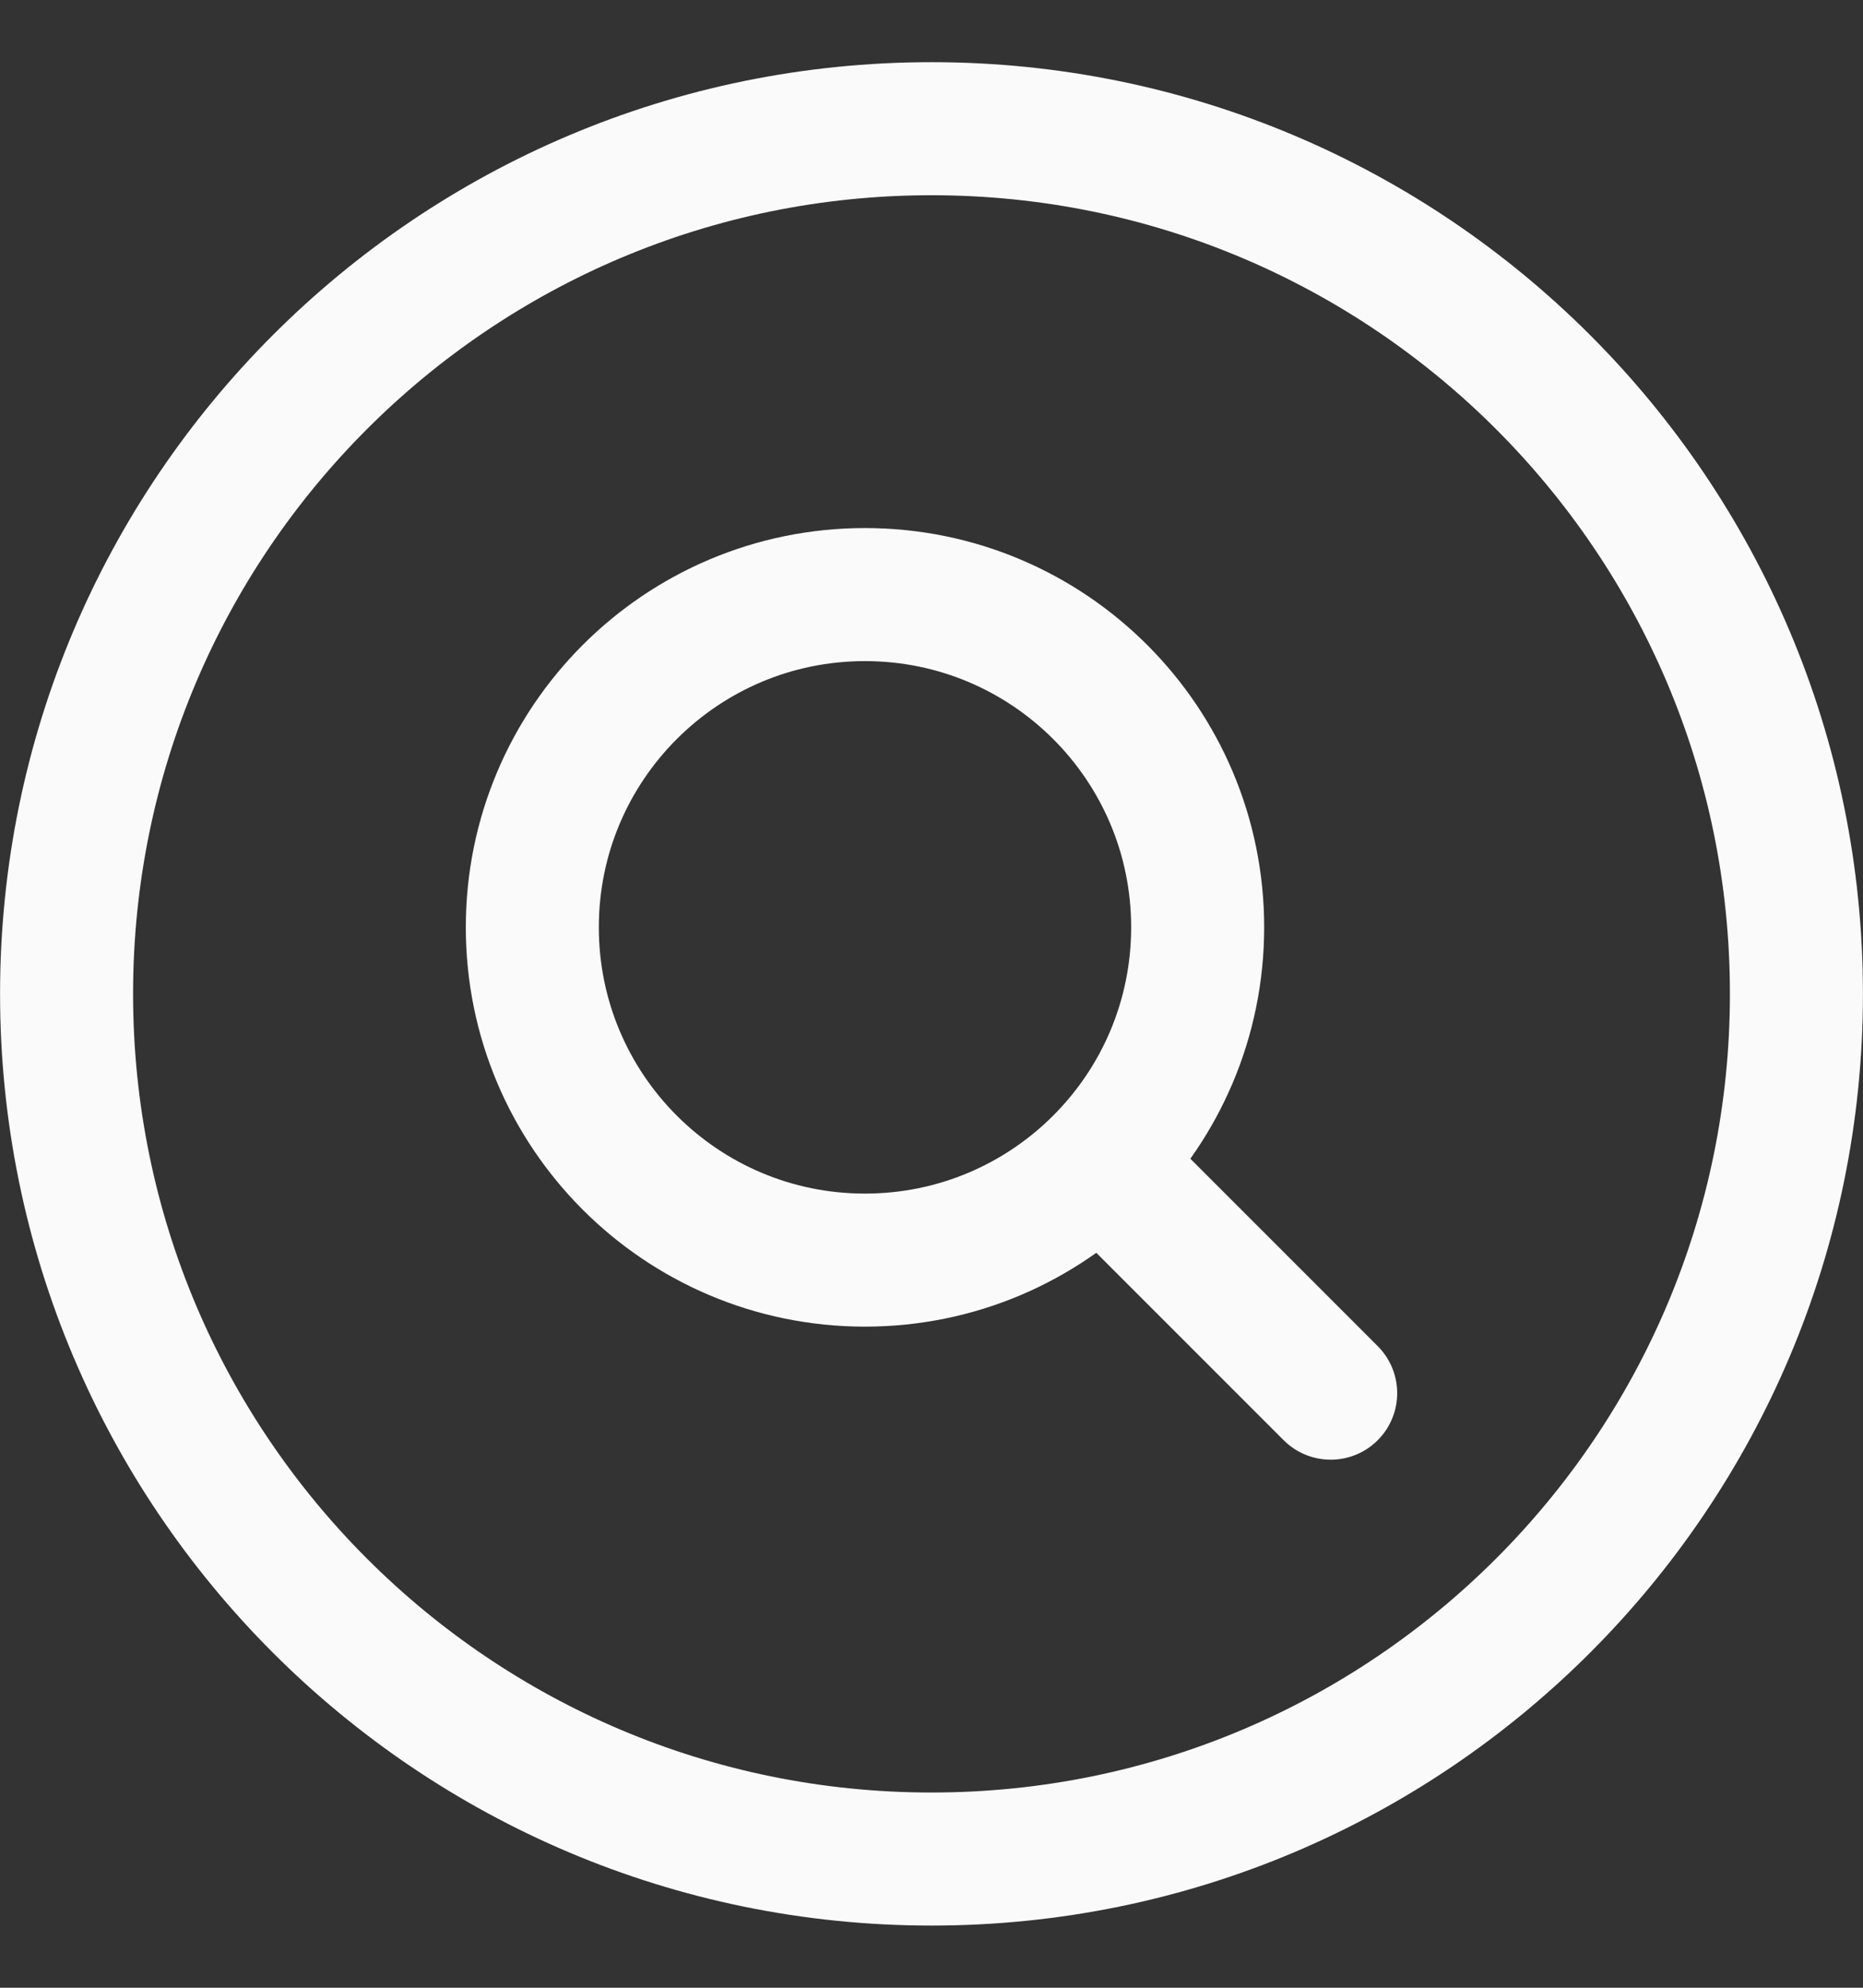 <svg width="15" height="16" viewBox="0 0 15 16" fill="none" xmlns="http://www.w3.org/2000/svg">
<rect x="0" y="0" width="15" height="16" fill="#333333" stroke="none"/>
<g clip-path="url(#clip0_277_563)">
<path d="M7.5 14.964C11.346 14.964 14.464 11.846 14.464 8C14.464 4.154 11.346 1.036 7.5 1.036C3.654 1.036 0.536 4.154 0.536 8C0.536 11.846 3.654 14.964 7.5 14.964Z" stroke="#FAFAFA" stroke-width="1.071" stroke-linecap="round" stroke-linejoin="round"/>
<path d="M6.964 10.143C8.444 10.143 9.643 8.944 9.643 7.464C9.643 5.985 8.444 4.786 6.964 4.786C5.485 4.786 4.286 5.985 4.286 7.464C4.286 8.944 5.485 10.143 6.964 10.143Z" stroke="#FAFAFA" stroke-width="1.071" stroke-linecap="round" stroke-linejoin="round"/>
<path d="M10.714 11.214L8.861 9.361" stroke="#FAFAFA" stroke-width="1.071" stroke-linecap="round" stroke-linejoin="round"/>
</g>
<defs>
<clipPath id="clip0_277_563">
<rect width="15" height="15" fill="white" transform="translate(0 0.5)"/>
</clipPath>
</defs>
</svg>
